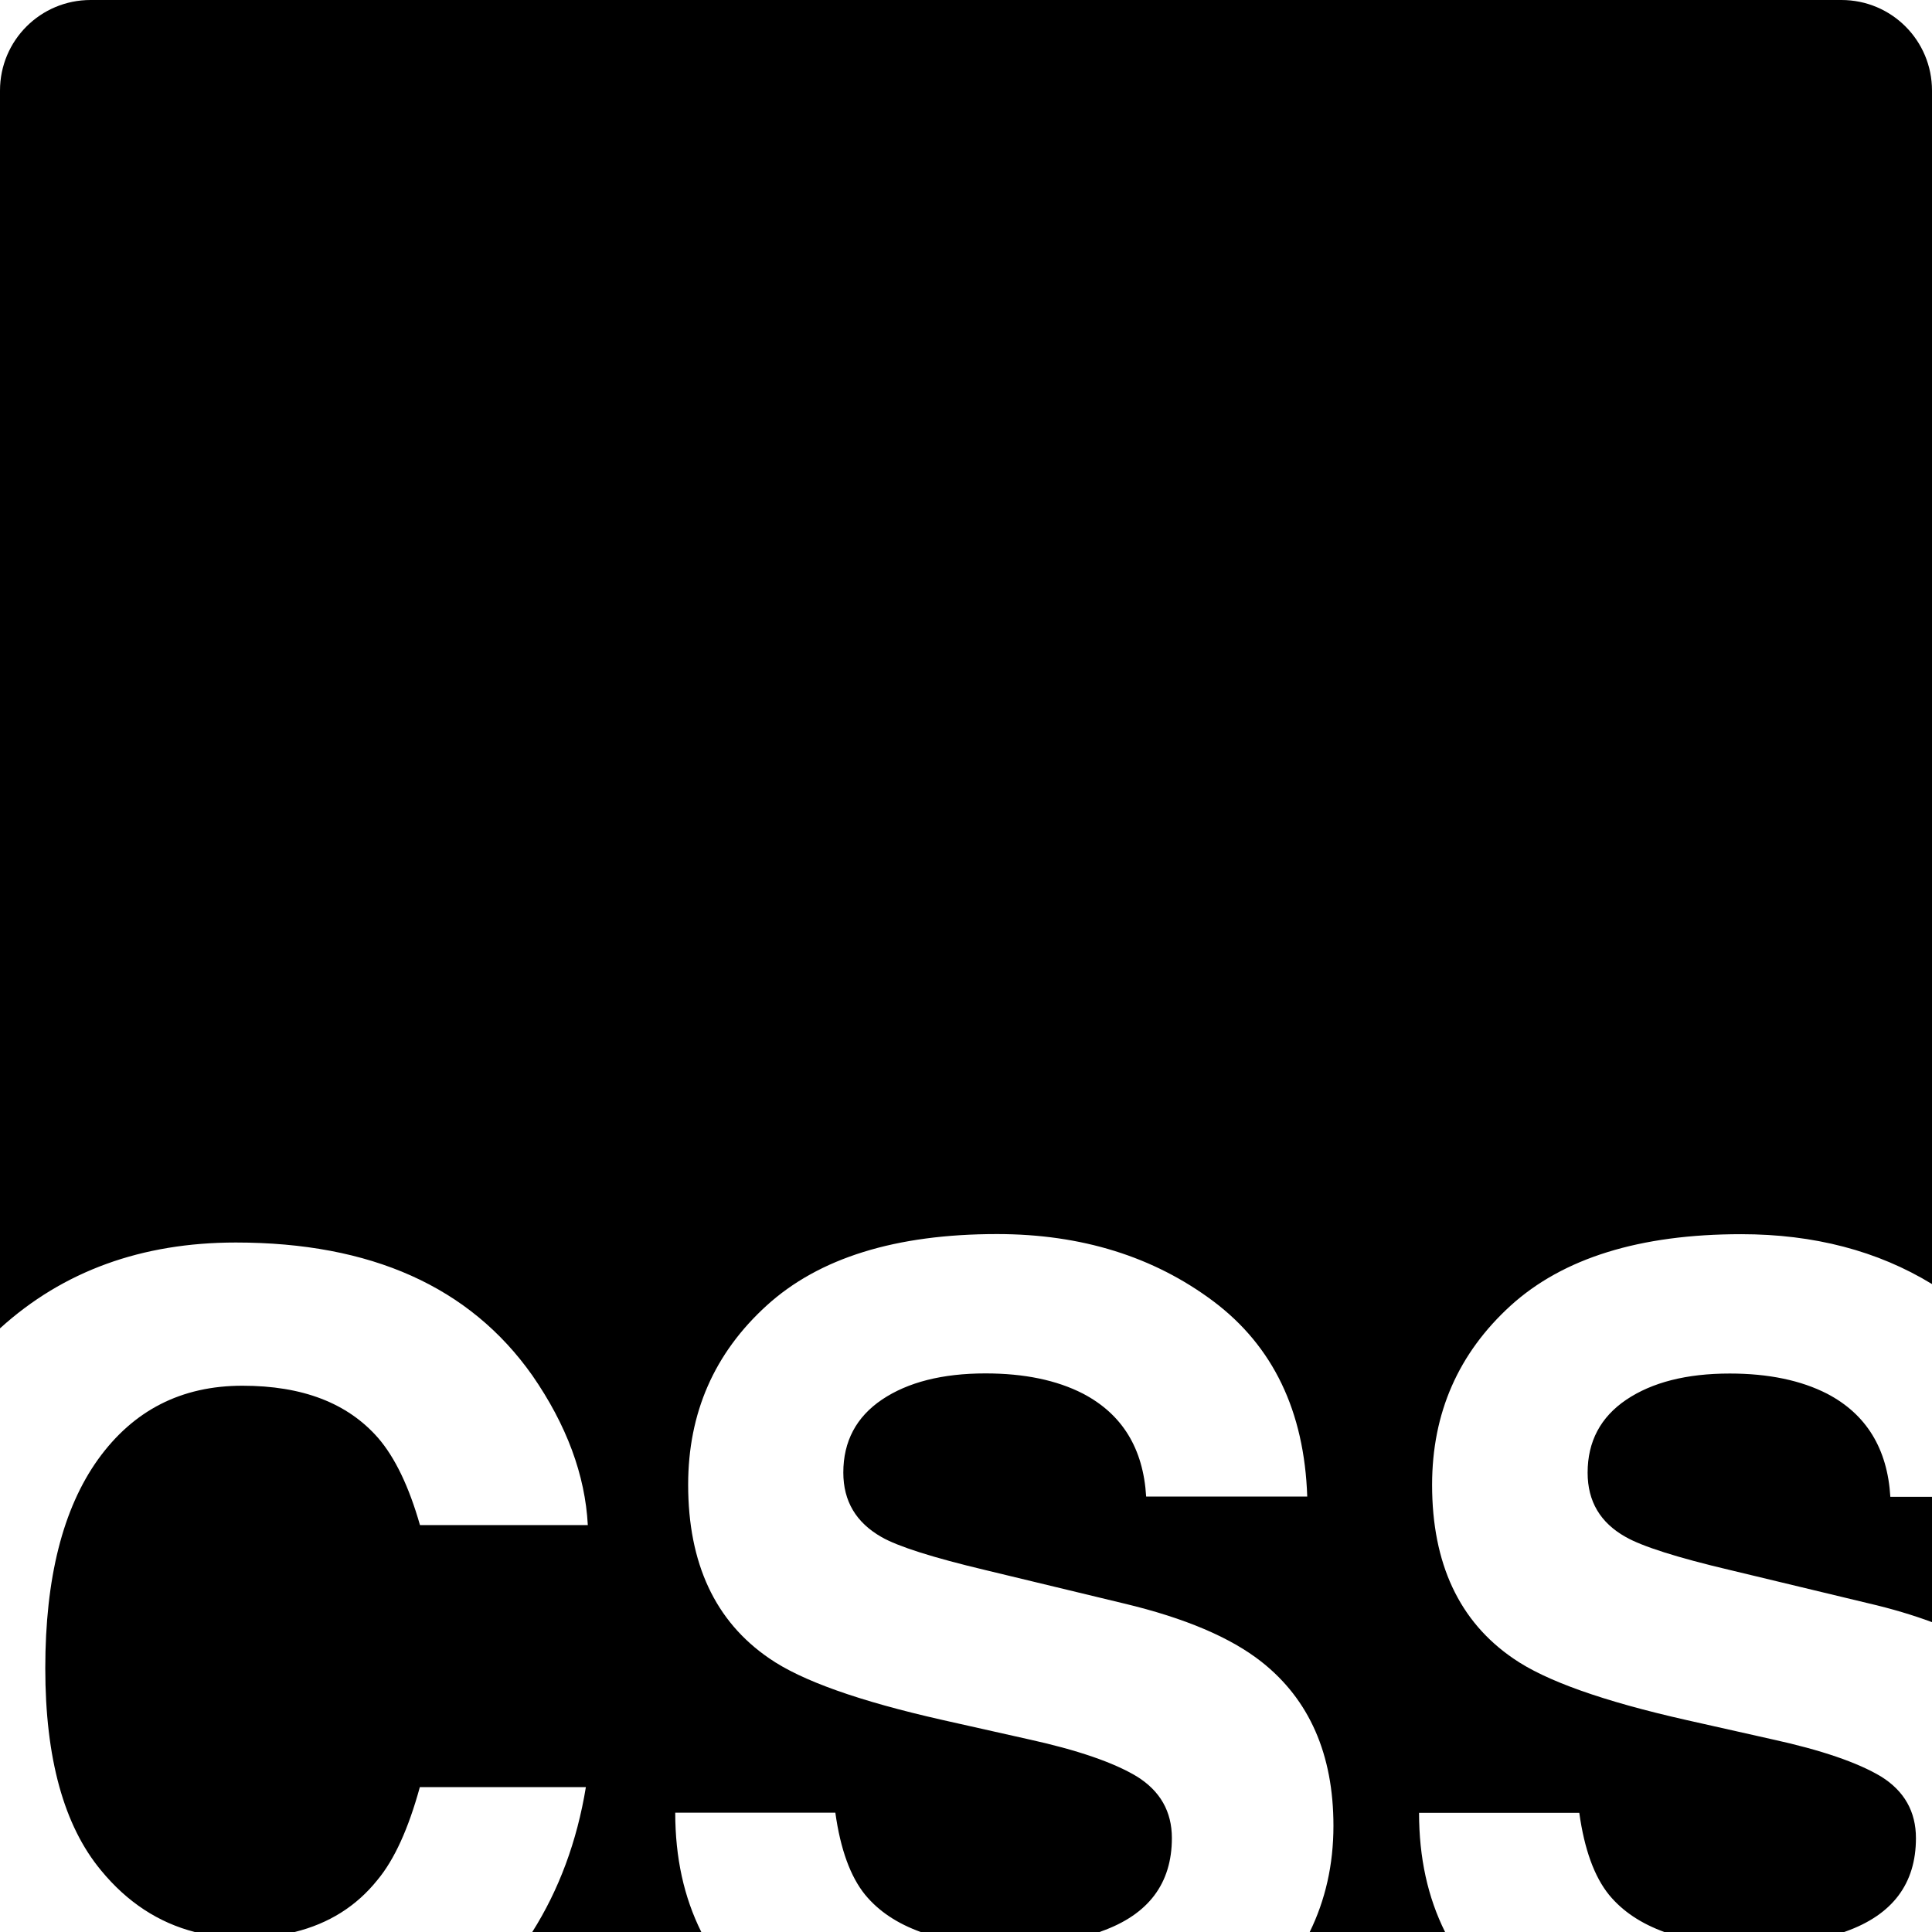 <svg viewBox="0 0 16 16" xmlns="http://www.w3.org/2000/svg" fill-rule="evenodd" clip-rule="evenodd" stroke-linejoin="round" stroke-miterlimit="1.414"><path d="M0 11V.75C0 .334.336 0 .75 0h14.5c.416 0 .75.336.75.75v9.884c-.45-.275-.978-.413-1.58-.413-.84 0-1.476.198-1.91.592-.432.394-.65.888-.65 1.484 0 .652.225 1.132.673 1.438.265.184.743.354 1.435.51l.703.158c.413.09.715.194.908.31.192.12.288.29.288.51 0 .377-.194.634-.58.772l-.017.006h-1.484c-.193-.07-.346-.17-.46-.308-.122-.15-.205-.377-.247-.68h-1.327c0 .372.072.7.216.988h-1.122c.13-.265.197-.558.197-.88 0-.593-.2-1.046-.595-1.358-.256-.202-.635-.363-1.137-.483l-1.145-.276c-.442-.105-.73-.197-.866-.275-.21-.12-.316-.296-.316-.534 0-.258.107-.46.32-.604.214-.144.5-.217.857-.217.322 0 .59.056.807.167.325.17.5.453.524.853h1.334c-.024-.707-.283-1.246-.777-1.617-.494-.37-1.092-.557-1.792-.557-.84 0-1.475.198-1.908.592-.433.394-.65.888-.65 1.484 0 .652.224 1.132.672 1.438.265.184.743.354 1.434.51l.704.158c.412.09.714.194.906.31.193.12.29.29.29.51 0 .377-.195.634-.583.772L9.107 16H7.625c-.193-.07-.346-.17-.46-.308-.122-.15-.205-.377-.247-.68H5.592c0 .372.072.7.216.988h-1.4c.22-.348.37-.748.444-1.2H3.477c-.094.342-.21.6-.352.77-.174.217-.402.36-.684.43h-.828c-.3-.077-.56-.247-.776-.51-.308-.37-.462-.93-.462-1.674 0-.746.145-1.322.437-1.73.293-.407.69-.61 1.196-.61.497 0 .87.143 1.123.432.14.162.256.403.347.722h1.39c-.022-.415-.176-.83-.46-1.24-.518-.734-1.336-1.1-2.455-1.1-.778 0-1.43.236-1.952.71zm16 2.436v-1.04h-.345c-.024-.4-.2-.685-.524-.854-.215-.11-.484-.167-.806-.167-.358 0-.643.073-.857.217-.213.144-.32.346-.32.604 0 .238.105.415.316.533.135.077.424.17.866.274l1.144.275c.194.045.37.098.526.156z" fill-rule="nonzero"/></svg>